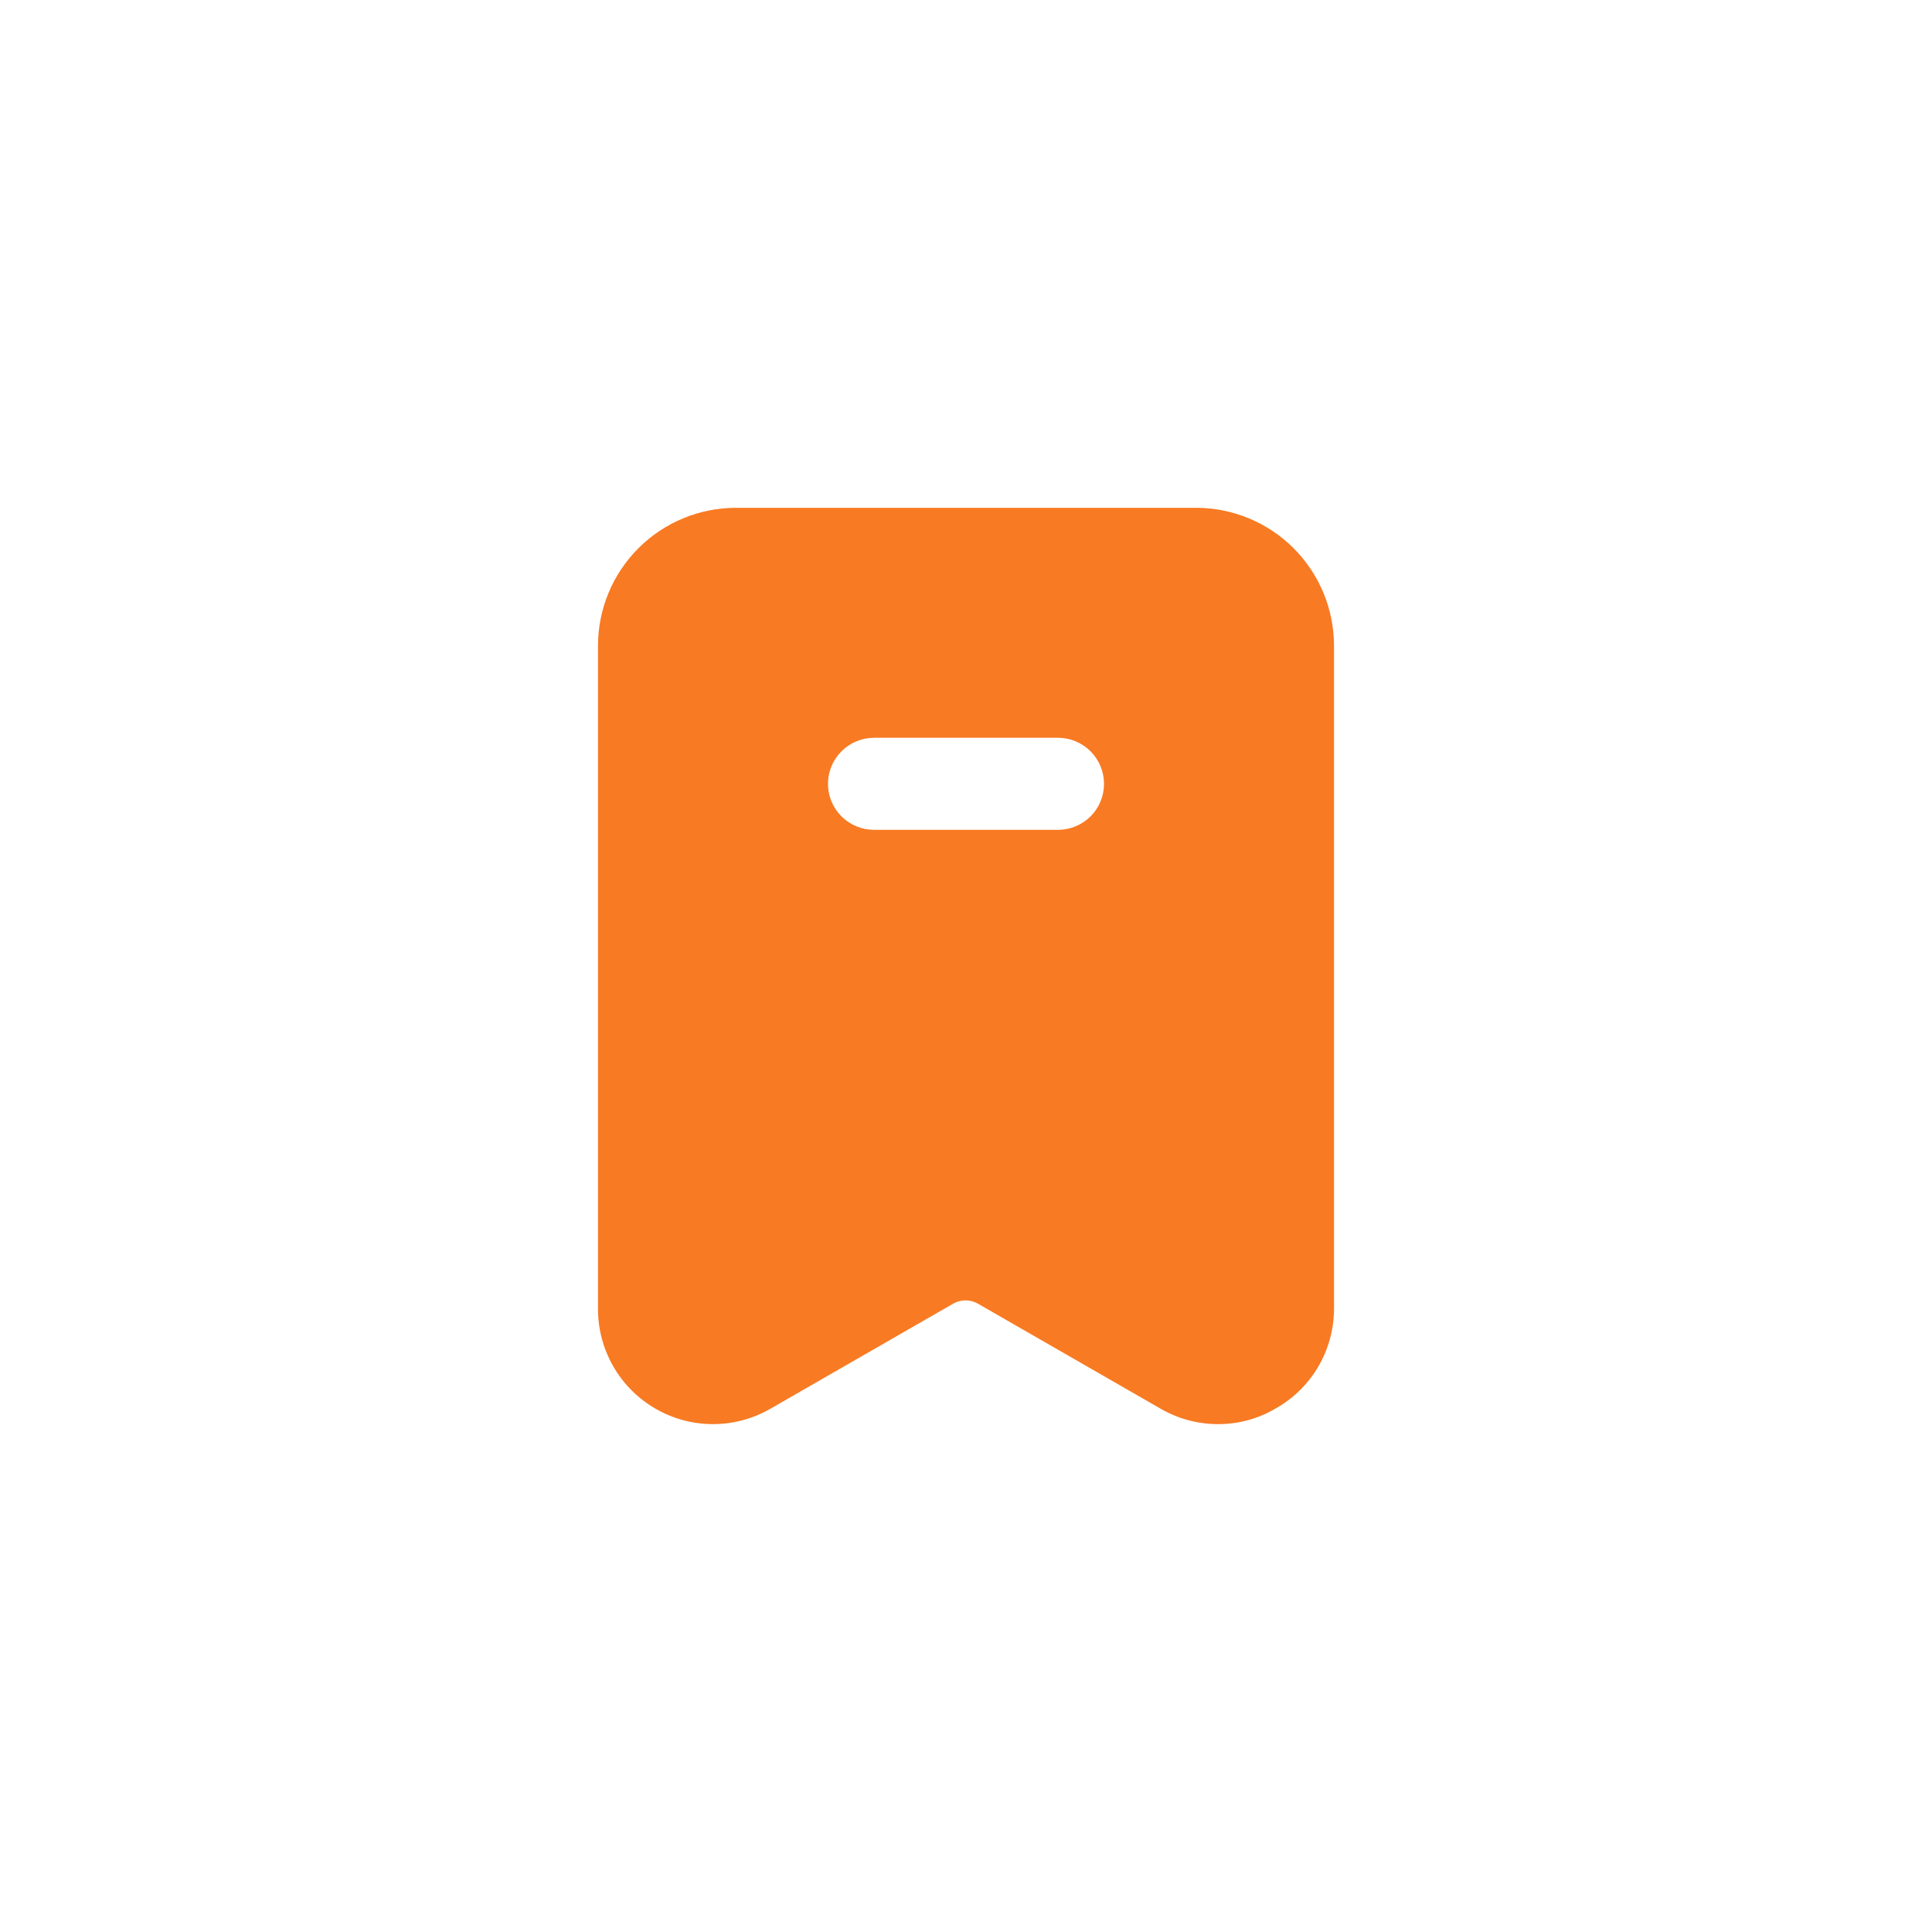 <svg width="25" height="25" viewBox="0 0 25 25" fill="none" xmlns="http://www.w3.org/2000/svg">
<path d="M15.476 6.571H9.524C9.05 6.571 8.596 6.759 8.261 7.094C7.926 7.429 7.738 7.883 7.738 8.357V16.94C7.738 17.201 7.807 17.457 7.937 17.683C8.067 17.909 8.254 18.096 8.48 18.227C8.705 18.358 8.961 18.427 9.221 18.428C9.482 18.429 9.738 18.361 9.964 18.232L12.345 16.863C12.392 16.839 12.443 16.827 12.494 16.827C12.546 16.827 12.597 16.839 12.643 16.863L15.024 18.232C15.249 18.361 15.503 18.428 15.762 18.428C16.024 18.429 16.281 18.359 16.506 18.226C16.735 18.098 16.925 17.911 17.058 17.685C17.19 17.459 17.261 17.202 17.262 16.94V8.357C17.262 7.883 17.074 7.429 16.739 7.094C16.404 6.759 15.95 6.571 15.476 6.571ZM13.691 10.738H11.31C11.152 10.738 11 10.675 10.889 10.564C10.777 10.452 10.714 10.301 10.714 10.143C10.714 9.985 10.777 9.833 10.889 9.722C11 9.61 11.152 9.547 11.31 9.547H13.691C13.848 9.547 14 9.61 14.112 9.722C14.223 9.833 14.286 9.985 14.286 10.143C14.286 10.301 14.223 10.452 14.112 10.564C14 10.675 13.848 10.738 13.691 10.738Z" fill="#F87A23"/>
</svg>
